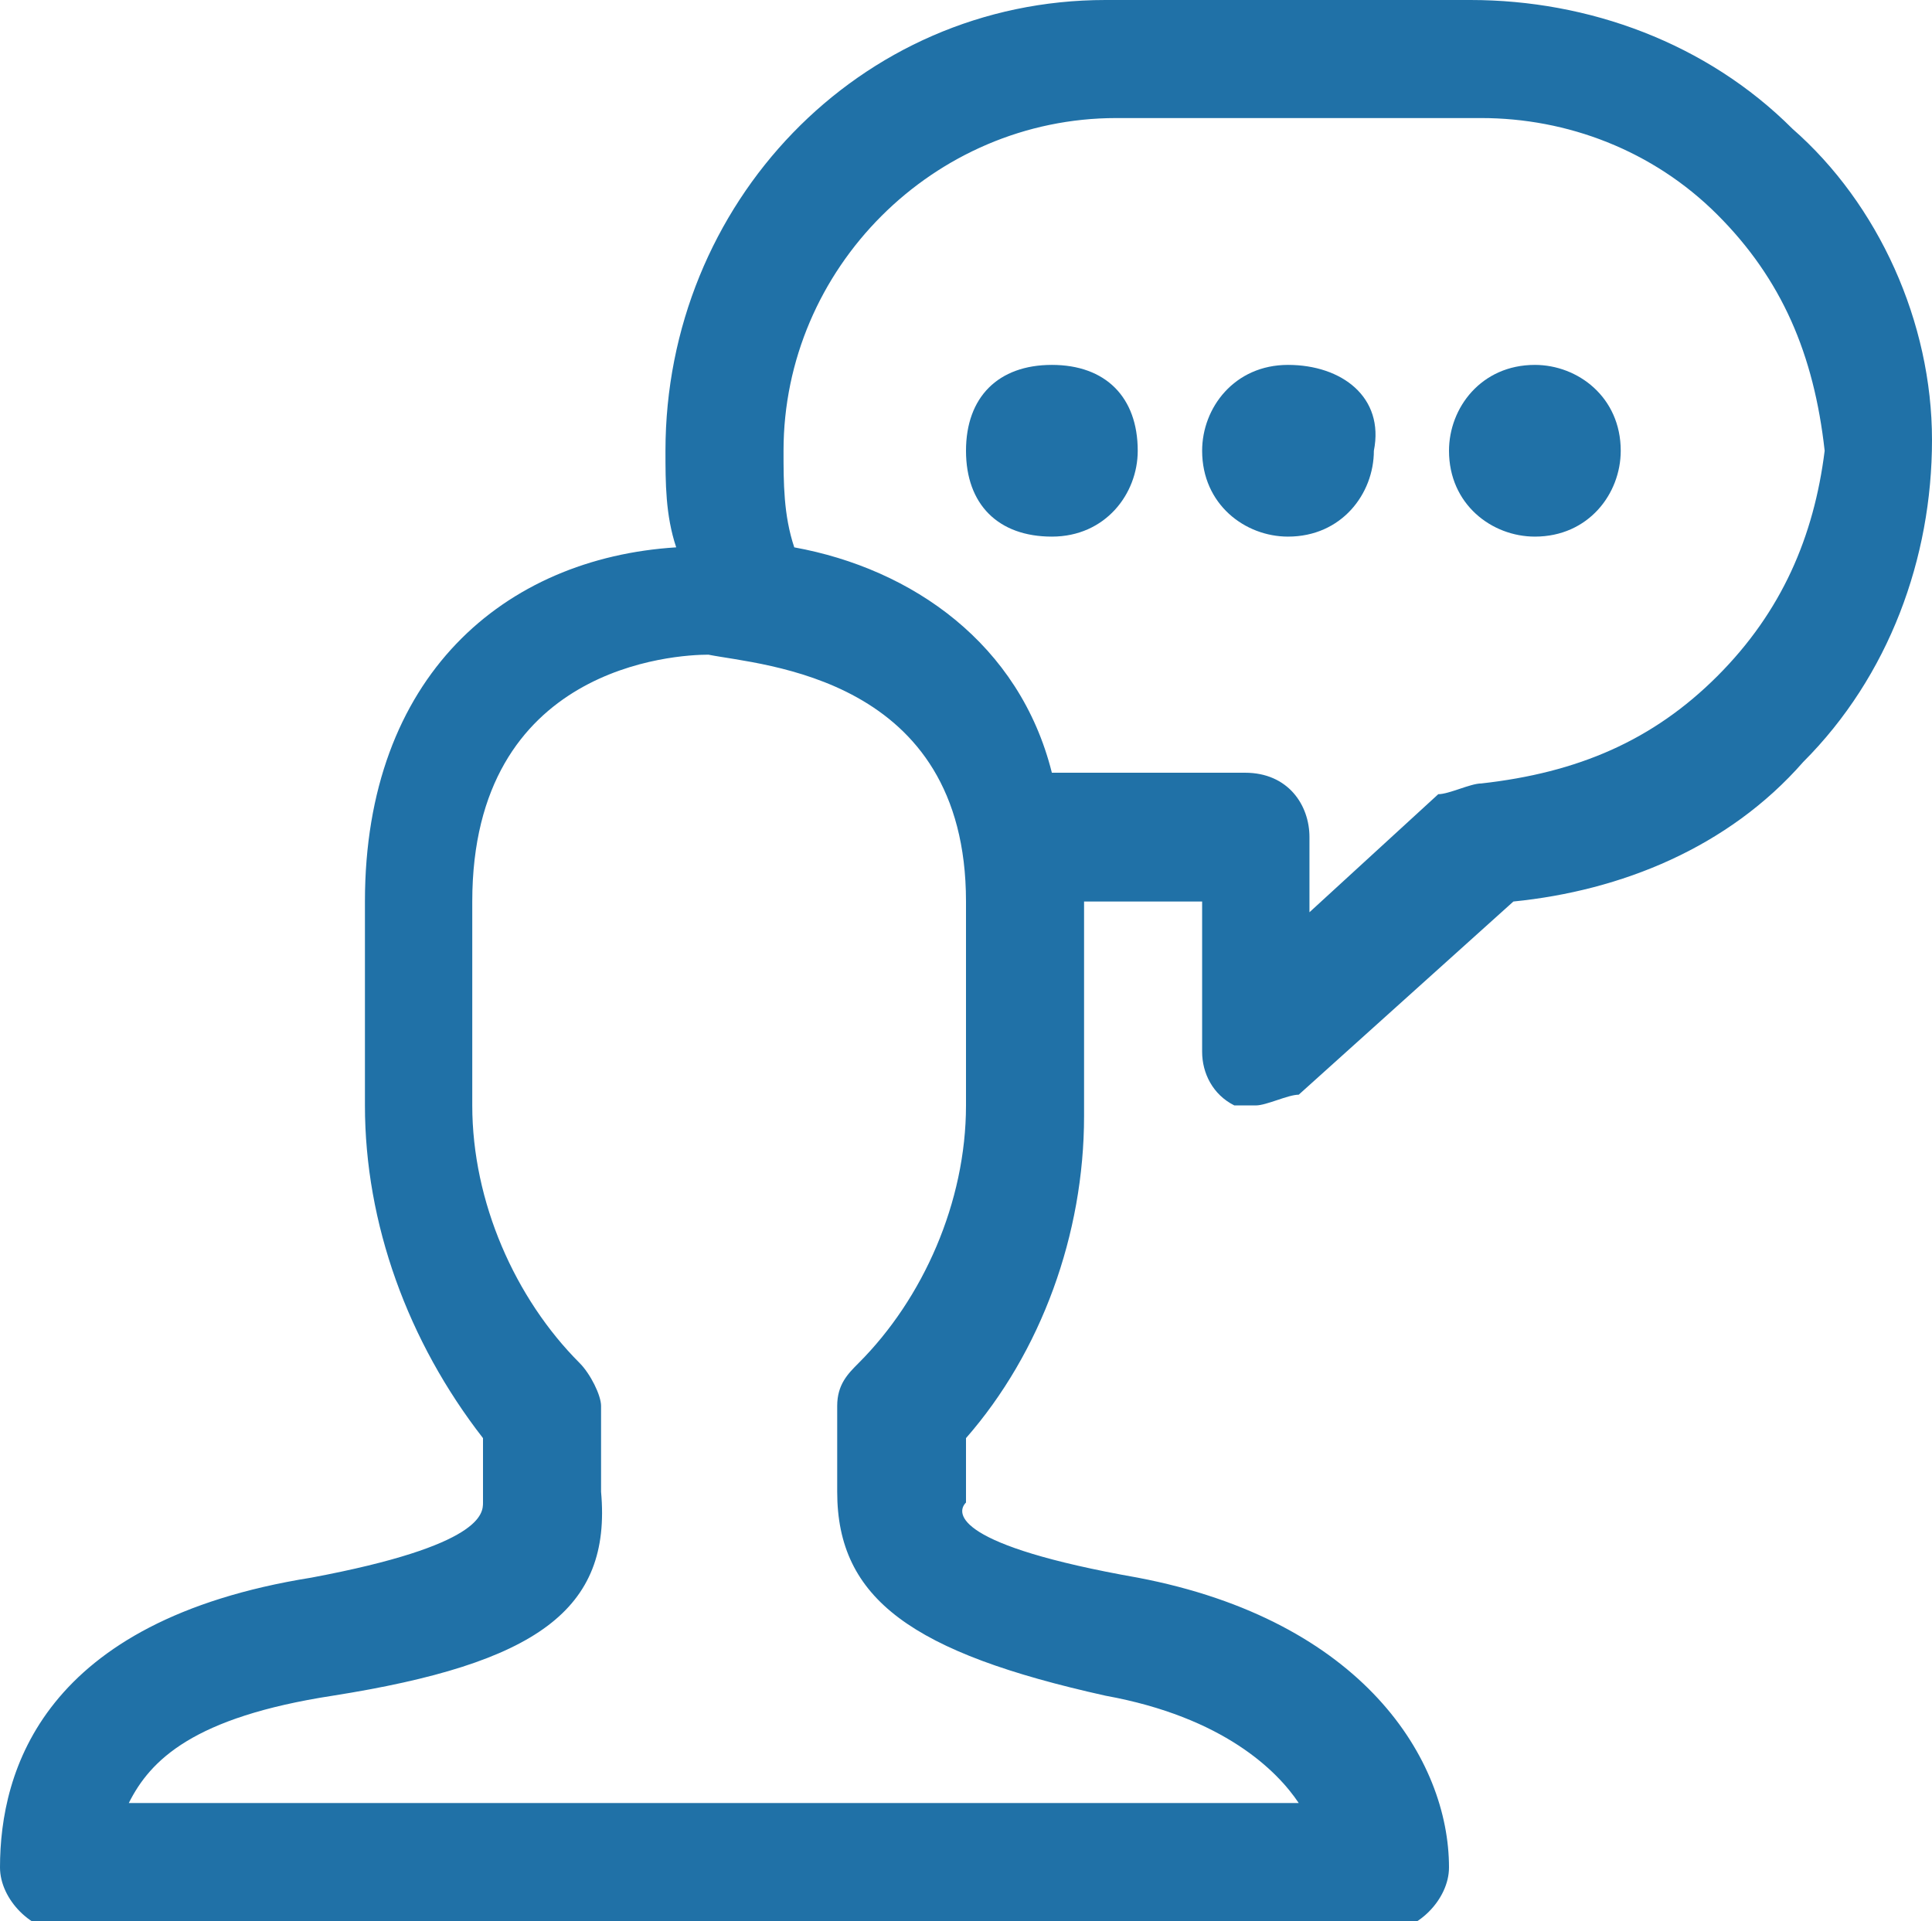 <svg enable-background="new 0 0 18 17.9" viewBox="0 0 18 17.9" xmlns="http://www.w3.org/2000/svg" xmlns:xlink="http://www.w3.org/1999/xlink"><clipPath id="a"><path d="m0 0h18v17.9h-18z"/></clipPath><clipPath id="b"><path d="m-382-154h1440v2448h-1440z"/></clipPath><clipPath id="c"><path d="m0-1h19v19h-19z"/></clipPath><clipPath id="d"><path d="m16.7 1.2c-.8-.8-1.9-1.2-3-1.2h-3.4c-2.3 0-4.1 1.9-4.1 4.2 0 .3 0 .6.1.9-1.6.1-2.9 1.2-2.9 3.3v1.9c0 1.1.4 2.2 1.1 3.1v.5.1c0 .1 0 .4-1.6.7-2.5.4-2.9 1.8-2.9 2.7 0 .3.3.6.6.6h12.3c.3 0 .6-.3.6-.6 0-1-.8-2.3-2.9-2.7-1.7-.3-1.7-.6-1.6-.7v-.1-.5c.7-.8 1.1-1.9 1.1-3v-2h.3.8v1.4c0 .2.1.4.3.5h.2c.1 0 .3-.1.4-.1l2-1.8c1-.1 2-.5 2.7-1.3.8-.8 1.2-1.9 1.2-3s-.5-2.2-1.3-2.9m-8.7 11.5c-.1.1-.2.2-.2.4v.7.1c0 1 .7 1.5 2.5 1.9 1.1.2 1.6.7 1.8 1h-10.9c.2-.4.6-.8 1.9-1 1.9-.3 2.6-.8 2.5-1.9v-.8c0-.1-.1-.3-.2-.4-.6-.6-1-1.5-1-2.4v-1.9c0-2.2 1.9-2.3 2.2-2.3.5.1 2.4.2 2.4 2.3v1.9c0 .9-.4 1.8-1 2.4m8-6.4c-.6.6-1.3.9-2.2 1-.1 0-.3.1-.4.1l-1.2 1.1v-.7c0-.3-.2-.6-.6-.6h-1.4c-.1 0-.3 0-.4 0-.3-1.2-1.3-1.9-2.4-2.1-.1-.3-.1-.6-.1-.9 0-1.7 1.4-3.1 3.1-3.1h3.4c.8 0 1.6.3 2.2.9s.9 1.3 1 2.2c-.1.8-.4 1.5-1 2.1"/></clipPath><clipPath id="e"><path d="m0 0h18v18h-18z"/></clipPath><clipPath id="f"><path d="m12 3.4c-.5 0-.8.4-.8.8 0 .5.4.8.8.8.5 0 .8-.4.8-.8.1-.5-.3-.8-.8-.8"/></clipPath><clipPath id="g"><path d="m-382-154h1440v2448h-1440z"/></clipPath><clipPath id="h"><path d="m9.8 3.4c-.5 0-.8.3-.8.8s.3.8.8.8.8-.4.8-.8c0-.5-.3-.8-.8-.8"/></clipPath><clipPath id="i"><path d="m-382-154h1440v2448h-1440z"/></clipPath><clipPath id="j"><path d="m14.3 3.4c-.5 0-.8.4-.8.8 0 .5.4.8.8.8.5 0 .8-.4.8-.8 0-.5-.4-.8-.8-.8"/></clipPath><clipPath id="k"><path d="m-382-154h1440v2448h-1440z"/></clipPath><g clip-path="url(#a)"><g clip-path="url(#b)" enable-background="new"><g clip-path="url(#c)"><g clip-path="url(#d)"><path clip-path="url(#e)" d="m-5-5h28v27.9h-28z" fill="#2071a7"/></g></g></g></g><g clip-path="url(#f)"><path clip-path="url(#g)" d="m6.2-1.6h11.7v11.7h-11.7z" fill="#2071a7"/></g><g clip-path="url(#h)"><path clip-path="url(#i)" d="m4-1.6h11.7v11.7h-11.7z" fill="#2071a7"/></g><g clip-path="url(#j)"><path clip-path="url(#k)" d="m8.4-1.6h11.7v11.7h-11.7z" fill="#2071a7"/></g></svg>